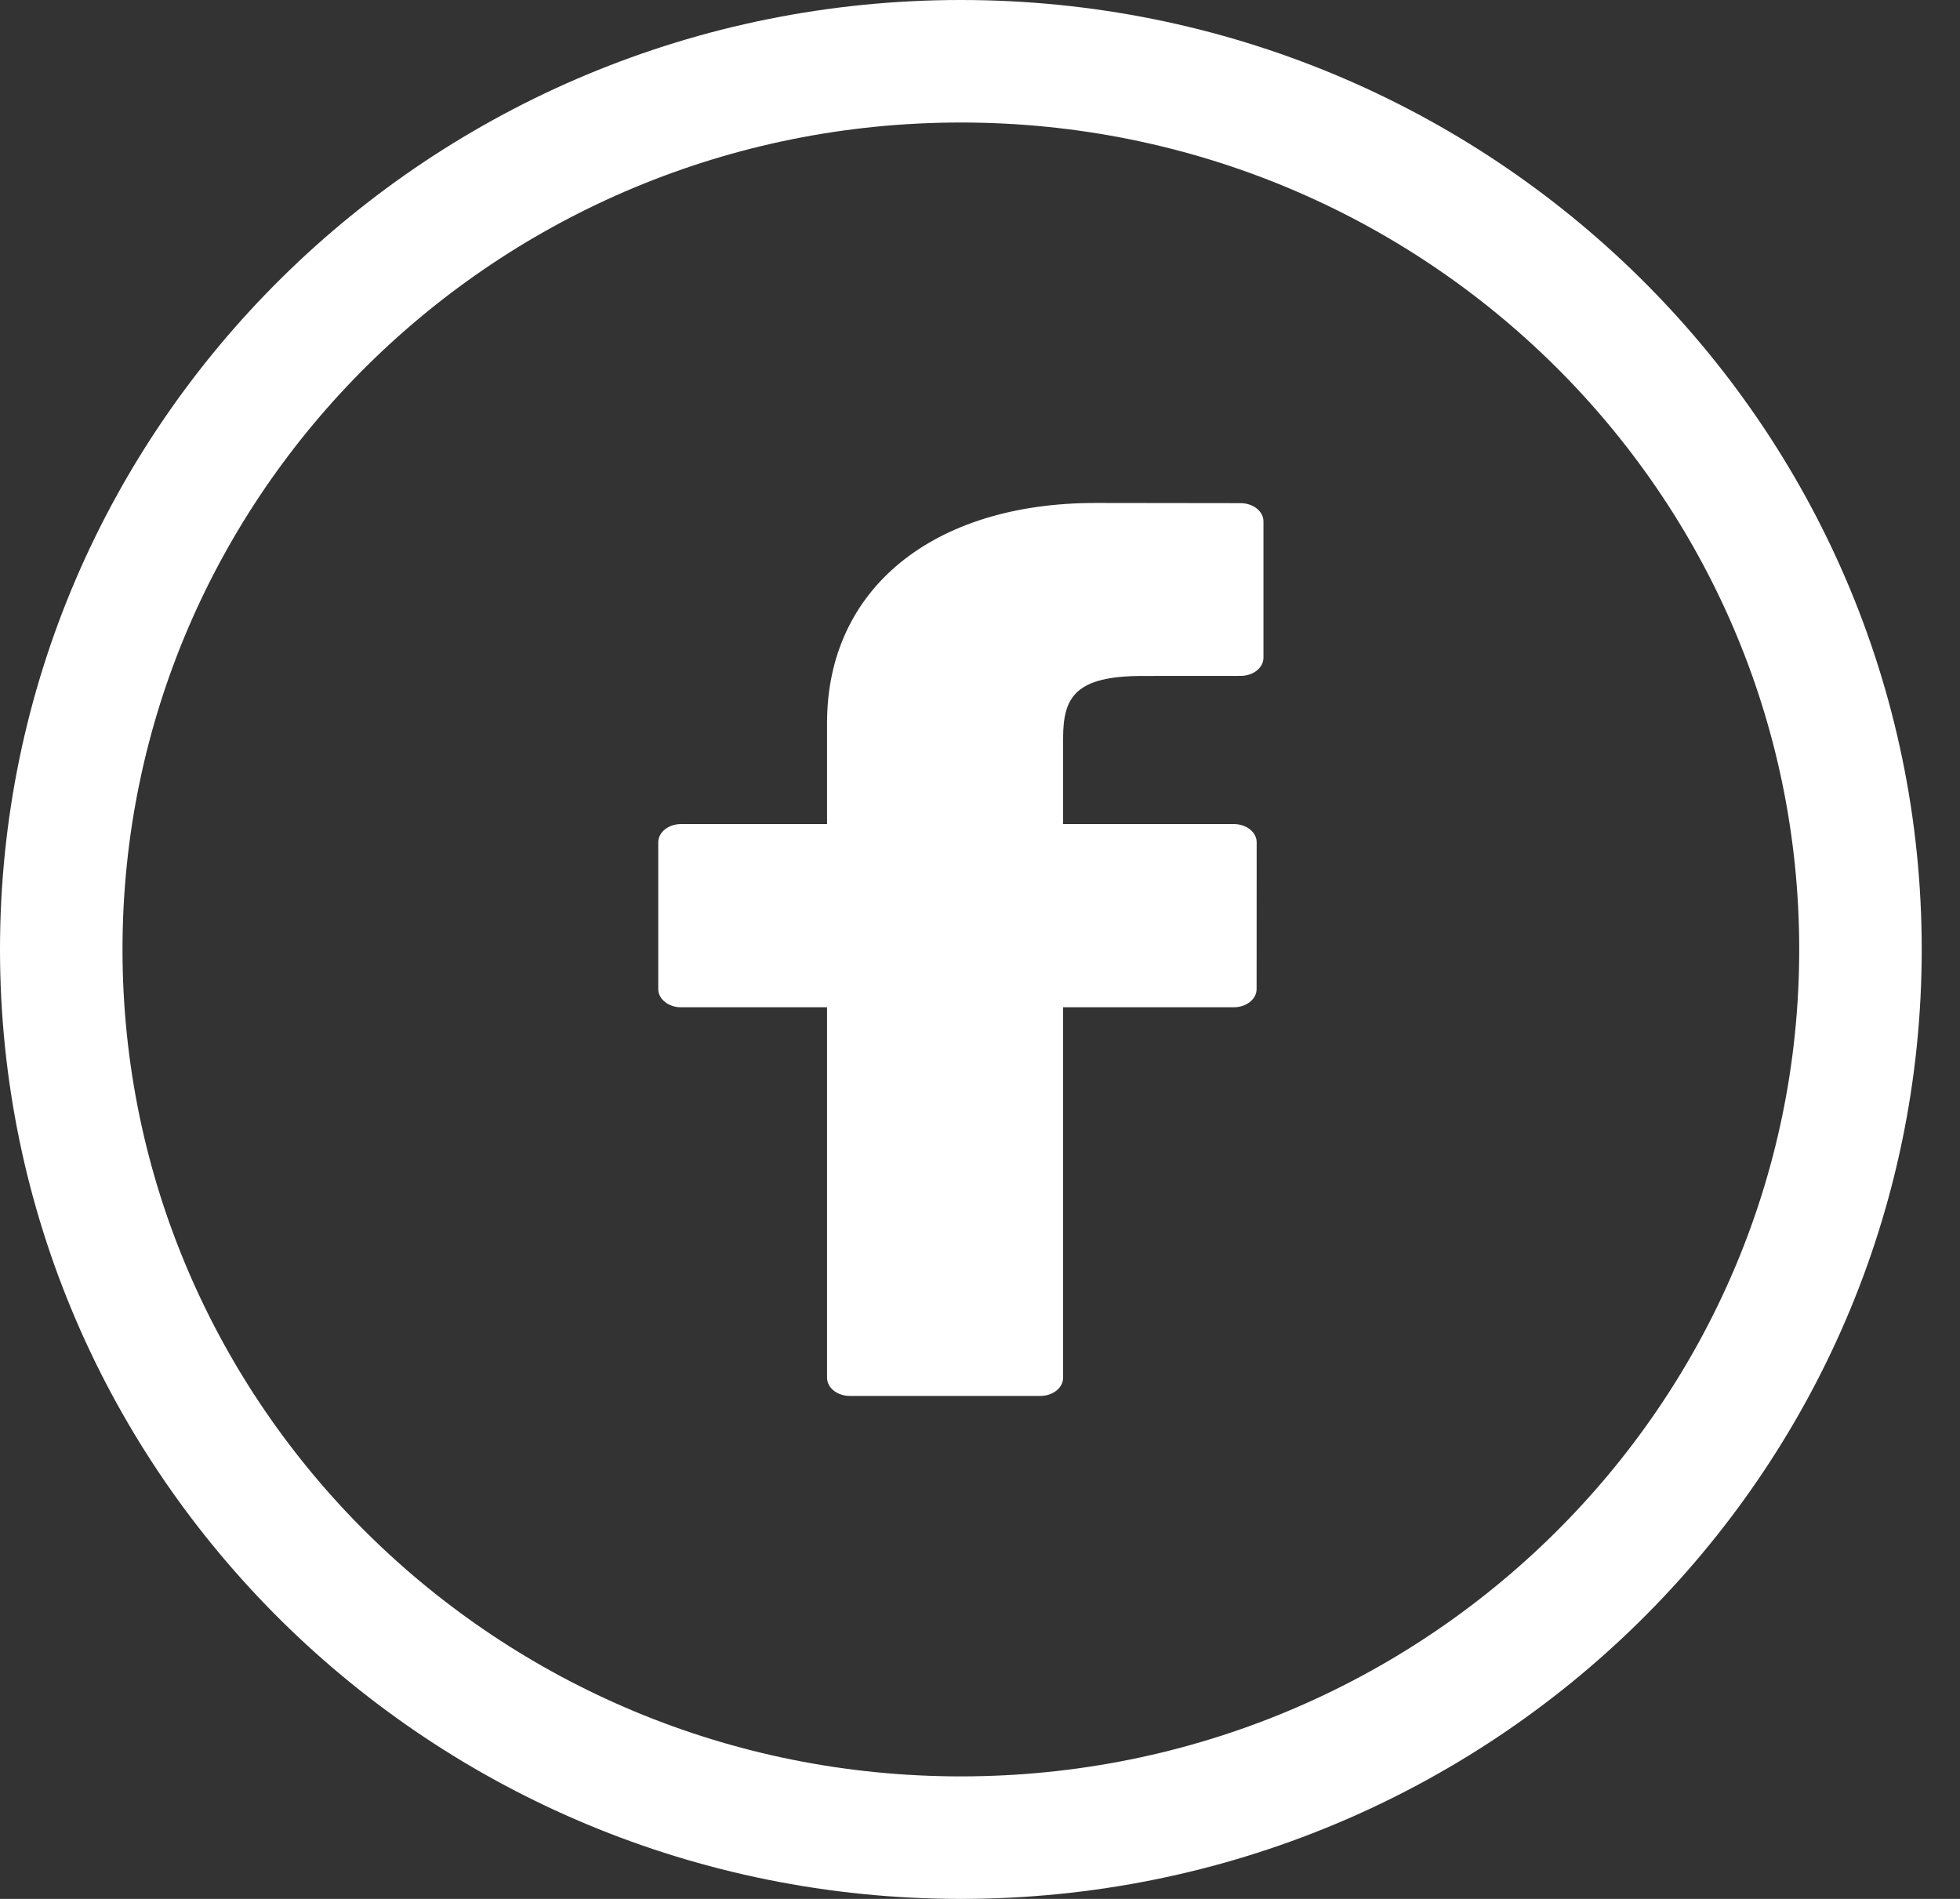 <?xml version="1.0" encoding="UTF-8" standalone="no"?><!DOCTYPE svg PUBLIC "-//W3C//DTD SVG 1.1//EN" "http://www.w3.org/Graphics/SVG/1.1/DTD/svg11.dtd"><svg width="100%" height="100%" viewBox="0 0 32 31" version="1.1" xmlns="http://www.w3.org/2000/svg" xmlns:xlink="http://www.w3.org/1999/xlink" xml:space="preserve" xmlns:serif="http://www.serif.com/" style="fill-rule:evenodd;clip-rule:evenodd;"><rect x="0" y="0" width="32" height="31" fill="#333333" stroke="none"/><path d="M15.687,1c8.112,0 14.688,6.492 14.688,14.5c0,8.008 -6.576,14.5 -14.688,14.5c-8.111,0 -14.687,-6.492 -14.687,-14.5c0,-8.008 6.576,-14.5 14.687,-14.5Z" style="fill:none;stroke:#fff;stroke-width:2px;"/><path d="M20.256,8.214l-2.37,-0.003c-2.663,0 -4.383,1.408 -4.383,3.588l0,1.654l-2.384,0c-0.205,0 -0.372,0.133 -0.372,0.297l0,2.397c0,0.164 0.167,0.297 0.372,0.297l2.384,0l0,6.048c0,0.164 0.166,0.297 0.372,0.297l3.109,0c0.206,0 0.373,-0.133 0.373,-0.297l0,-6.048l2.786,0c0.206,0 0.373,-0.133 0.373,-0.297l0.001,-2.397c0,-0.079 -0.039,-0.154 -0.109,-0.21c-0.07,-0.056 -0.165,-0.087 -0.264,-0.087l-2.787,0l0,-1.402c0,-0.674 0.201,-1.016 1.302,-1.016l1.597,-0.001c0.205,0 0.372,-0.133 0.372,-0.297l0,-2.225c0,-0.164 -0.166,-0.297 -0.372,-0.298Z" style="fill:#fff;fill-rule:nonzero;"/></svg>